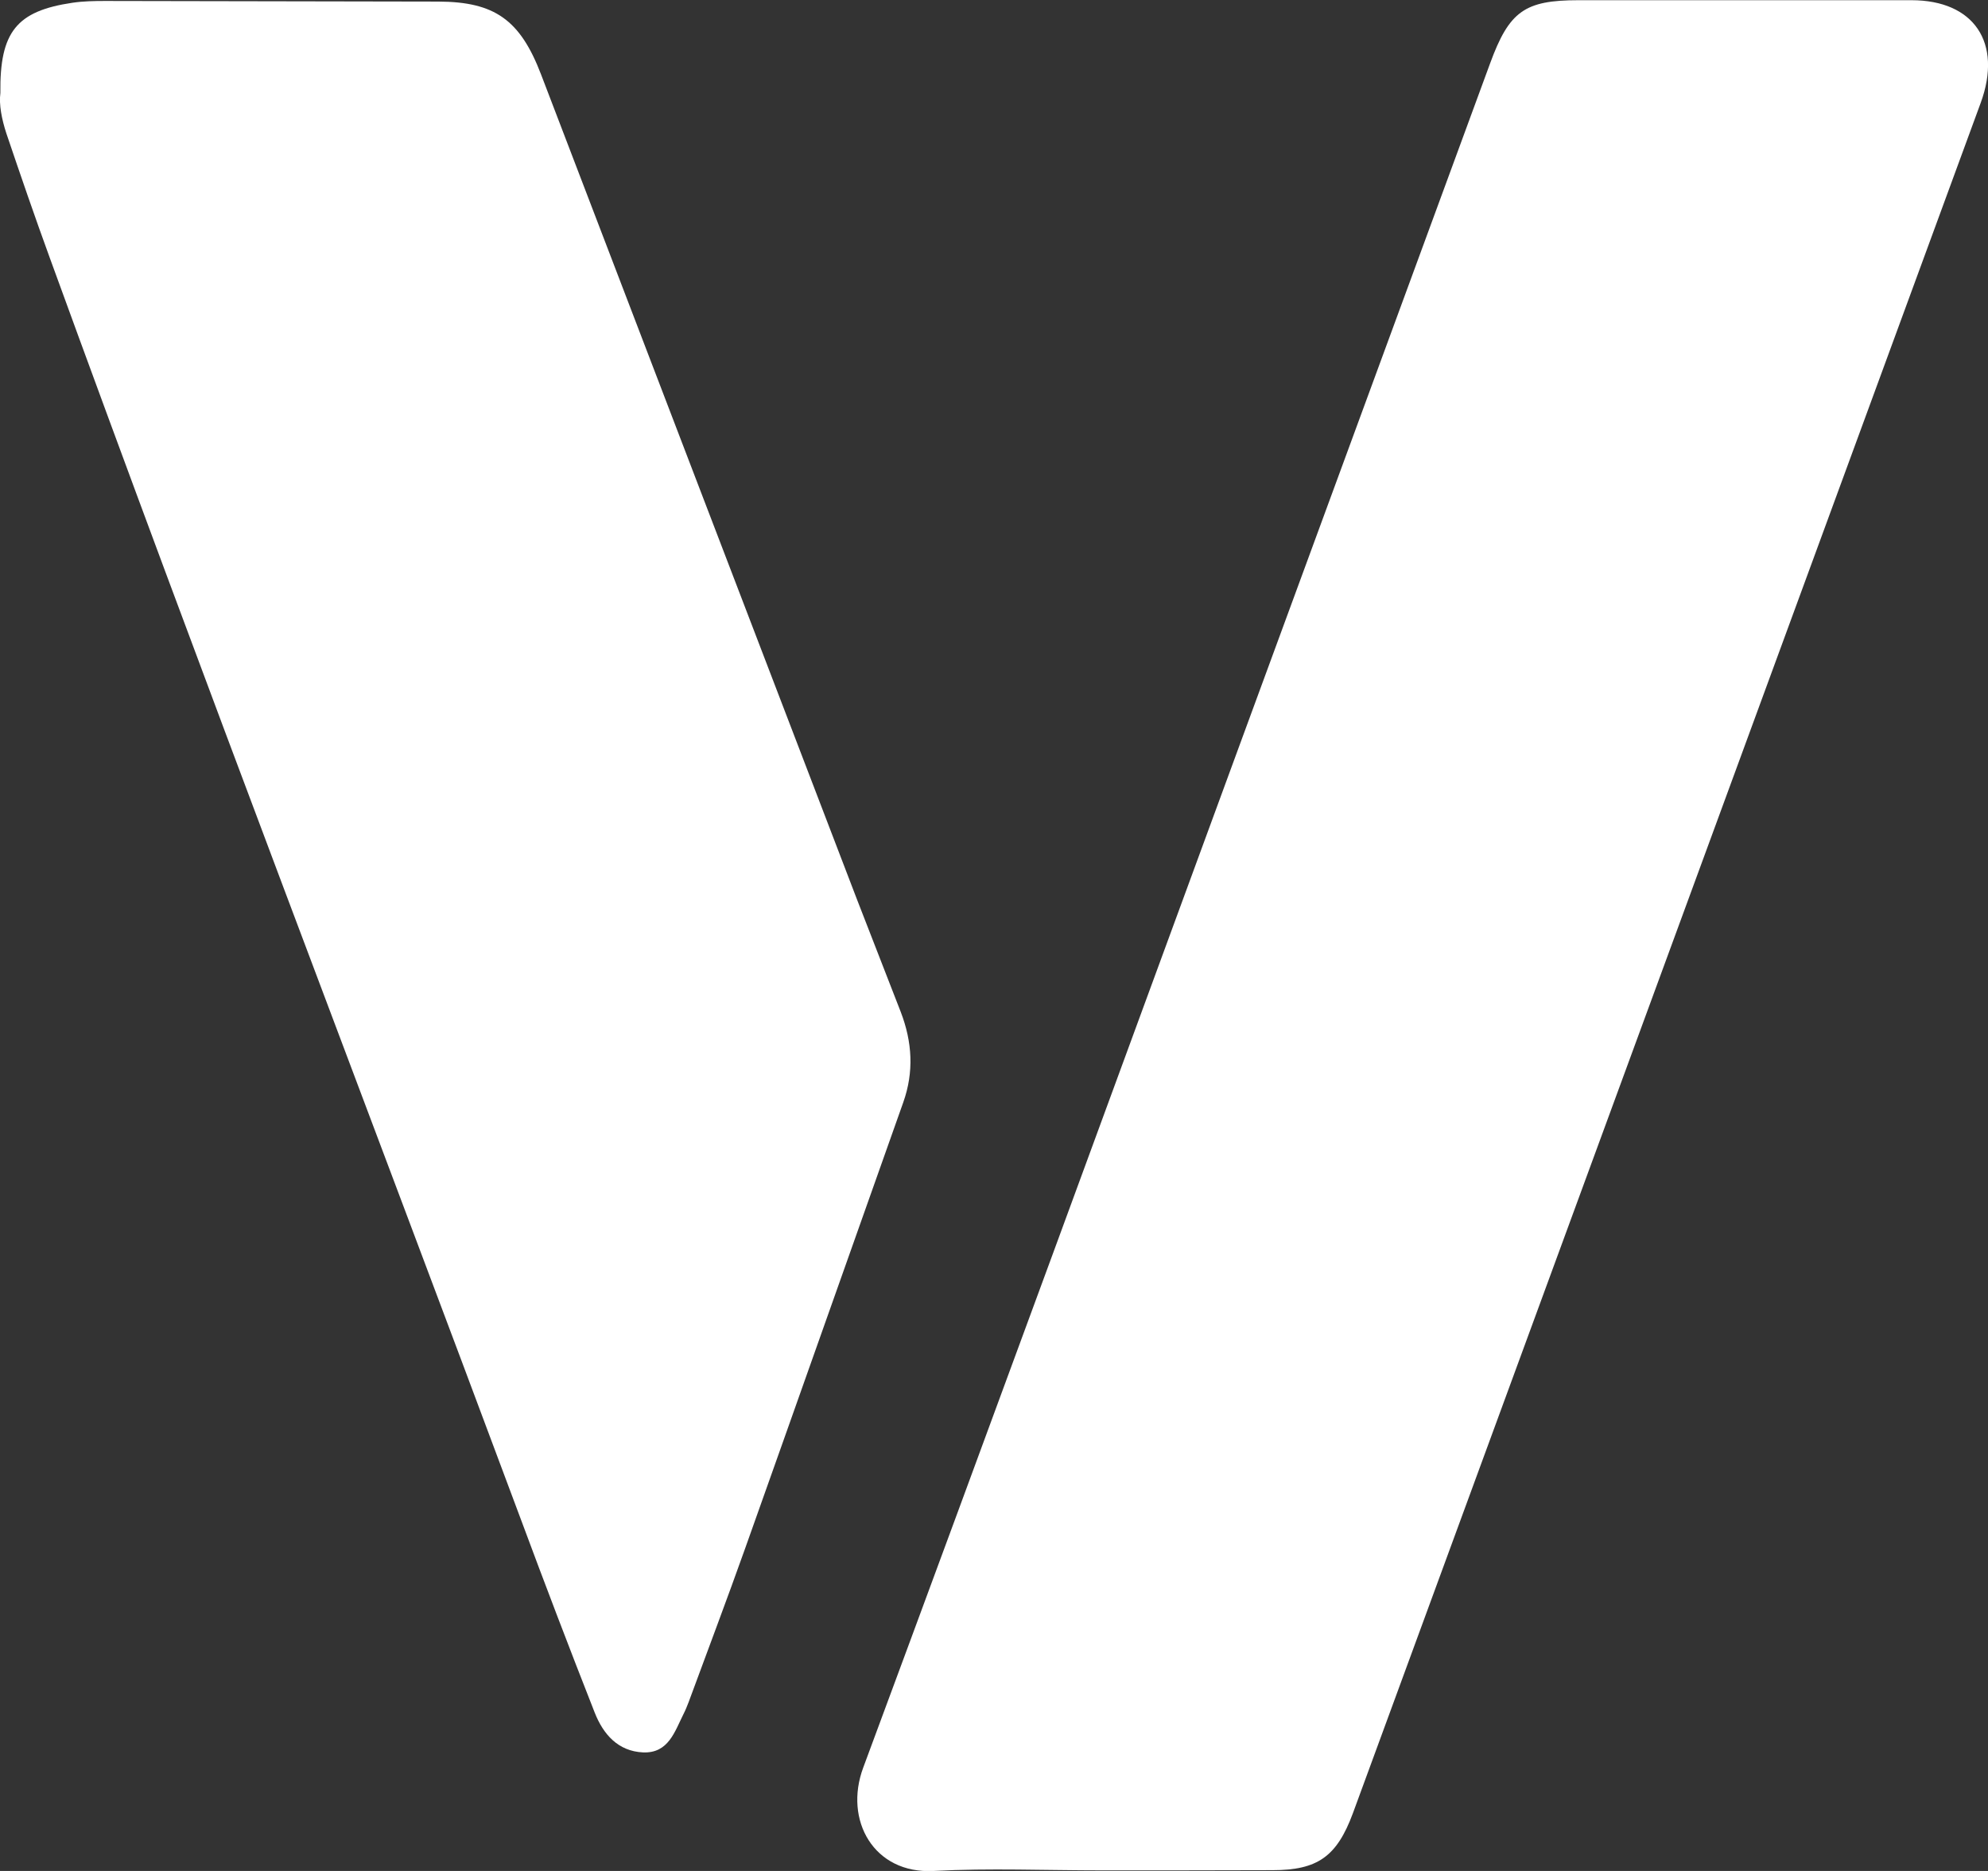 <svg width="68" height="64" viewBox="0 0 68 64" fill="none" xmlns="http://www.w3.org/2000/svg">
<rect x="0" y="0" width="68" height="64" fill="#333333" stroke="none"/>
<g clip-path="url(#clip0_158_4809)">
<path d="M37.694 63.98C35.77 63.98 33.846 63.899 31.929 64C29.894 64.107 28.854 62.268 29.528 60.462C33.879 48.735 38.178 36.987 42.489 25.247C45.316 17.554 48.142 9.861 50.969 2.168C51.623 0.383 52.153 0.007 53.992 0.007C57.787 0.007 61.581 0.007 65.383 0.007C67.516 0.007 68.504 1.457 67.751 3.517C60.593 23.018 53.436 42.519 46.278 62.02C45.728 63.51 45.067 63.973 43.53 63.973C41.587 63.98 39.643 63.98 37.694 63.98Z" fill="white"/>
<path d="M0.013 3.182C-0.013 1.087 0.569 0.376 2.48 0.094C2.846 0.04 3.226 0.033 3.599 0.033C7.394 0.04 11.195 0.047 14.99 0.054C16.92 0.06 17.79 0.678 18.503 2.537C22.108 11.955 25.714 21.38 29.325 30.798C29.816 32.074 30.32 33.342 30.811 34.618C31.203 35.638 31.268 36.665 30.895 37.712C29.09 42.794 27.297 47.882 25.491 52.957C24.863 54.723 24.202 56.468 23.554 58.227C23.502 58.361 23.45 58.495 23.384 58.623C23.077 59.234 22.867 59.979 21.997 59.945C21.14 59.905 20.636 59.328 20.342 58.583C19.472 56.374 18.628 54.159 17.803 51.937C12.445 37.572 6.955 23.253 1.708 8.834C1.191 7.418 0.7 5.988 0.216 4.558C0.059 4.075 -0.039 3.578 0.013 3.182Z" fill="white"/>
</g>
<defs>
<clipPath id="clip0_158_4809">
<rect width="68" height="64" fill="white"/>
</clipPath>
</defs>
</svg>
